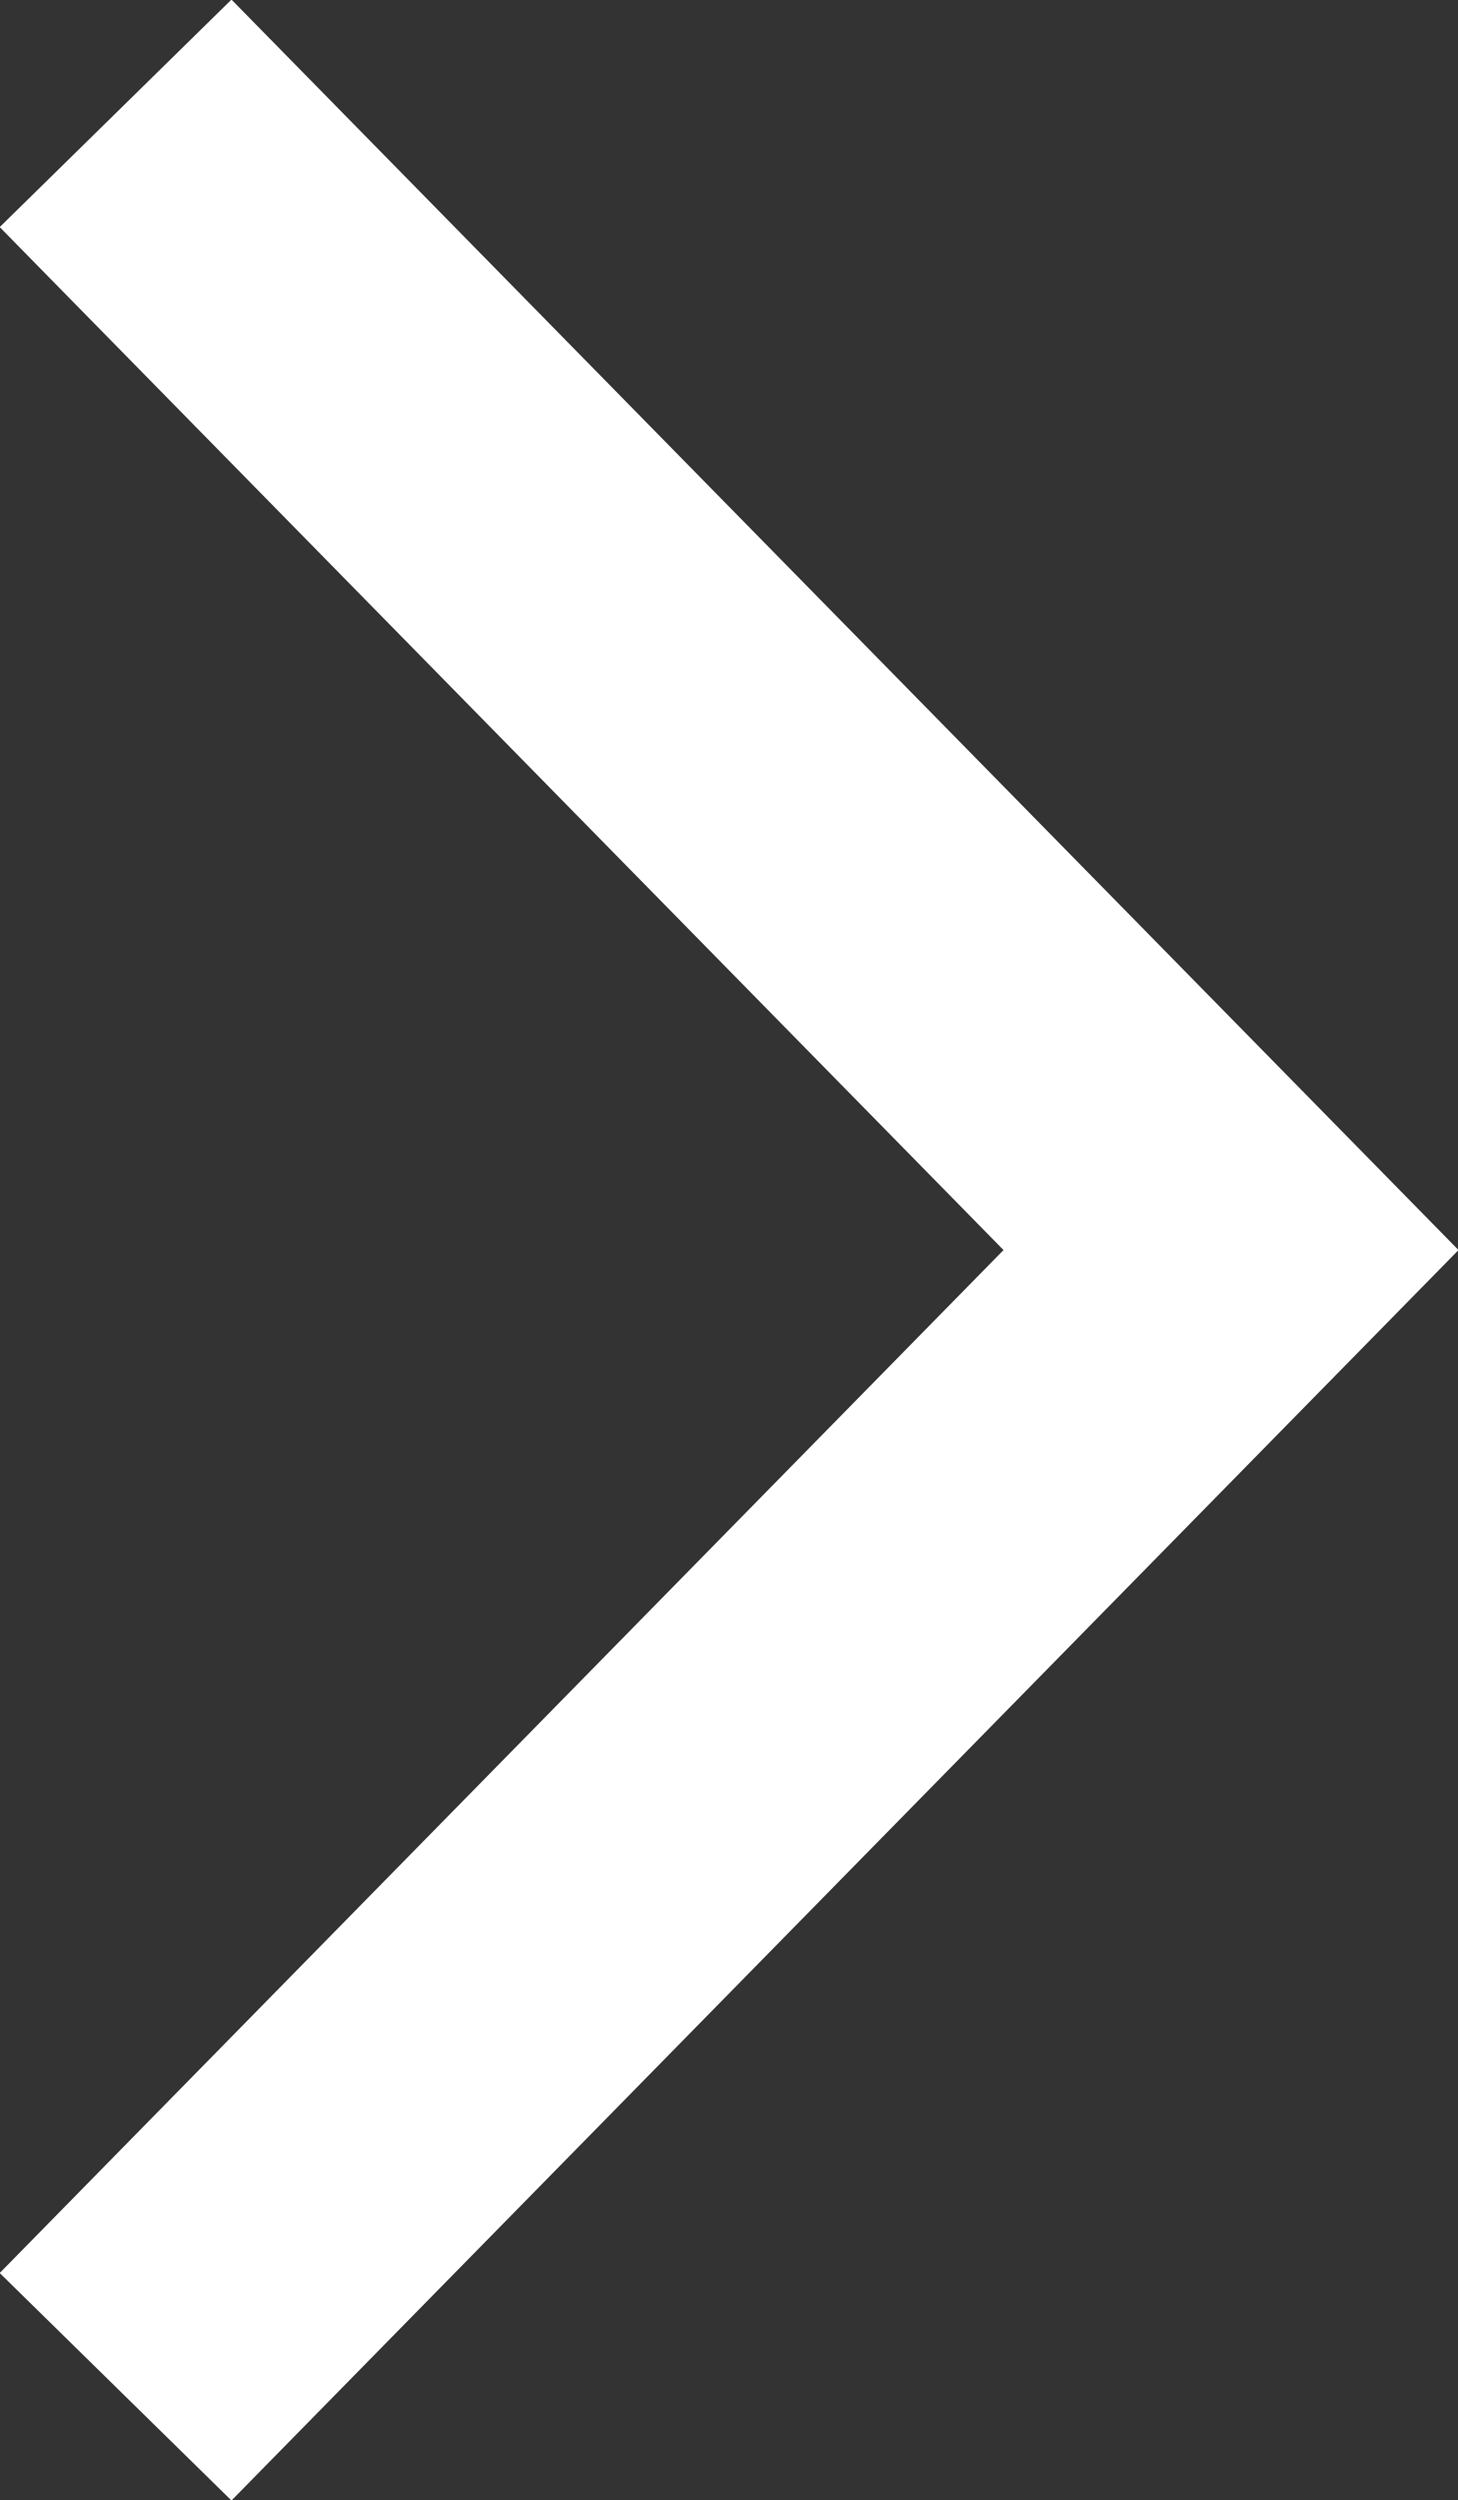 <svg xmlns="http://www.w3.org/2000/svg" width="4.49" height="7.698" viewBox="0 0 4.49 7.698">
  <rect x="0" y="0" width="4.49" height="7.698" fill="#333333" stroke="none"/>
  <path id="icon-arrow-separator" d="M104.565,2,108,5.5,104.565,9" transform="translate(-104.209 -1.651)" fill="none" stroke="#fff" stroke-width="1"/>
</svg>
